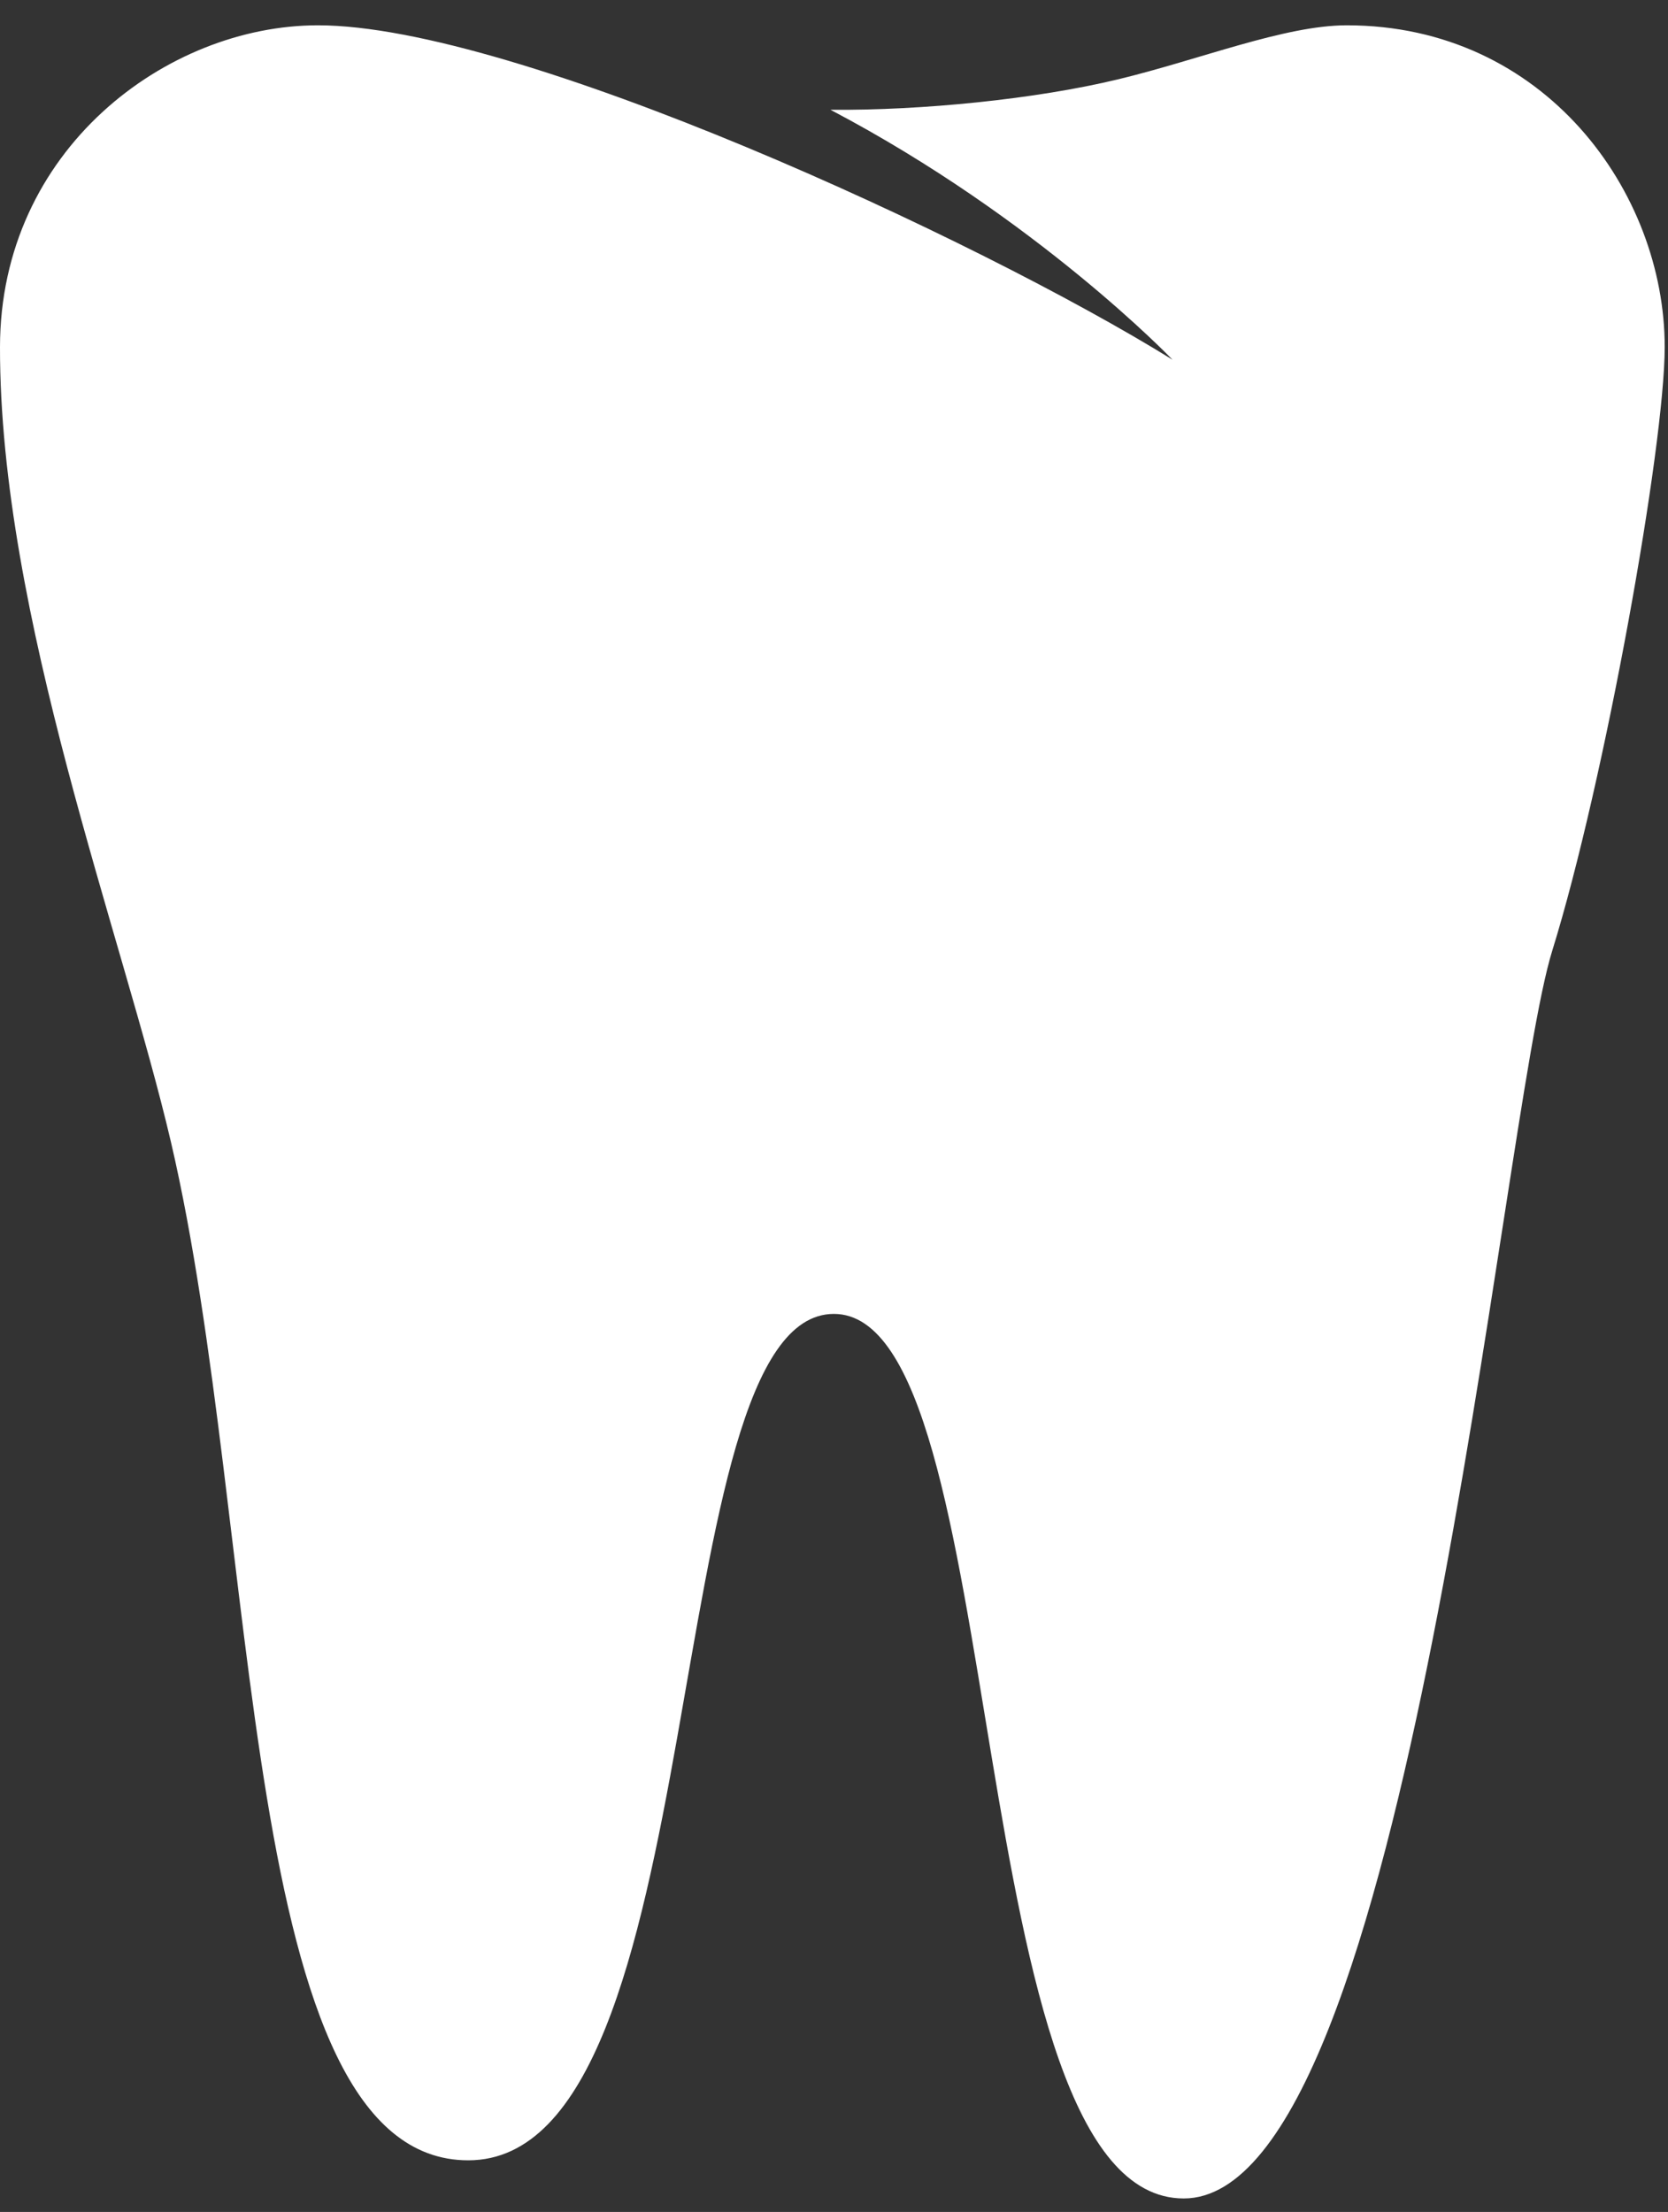 <svg width="43" height="57" viewBox="0 0 43 57" fill="none" xmlns="http://www.w3.org/2000/svg">
<rect x="0" y="0" width="43" height="57" fill="#333333" stroke="none"/>
<path fill-rule="evenodd" clip-rule="evenodd" d="M28.817 2.046C30.927 1.538 33.115 0.652 34.719 0.652C39.823 0.652 42.915 4.953 42.915 8.94C42.915 11.494 41.372 20.132 40.015 24.502C38.657 28.873 36.335 56.652 30.516 56.652C24.696 56.652 26.13 33.858 21.497 33.858C16.865 33.858 18.505 55.669 12.071 55.669C6.099 55.669 6.757 39.495 4.407 29.43C3.162 24.098 -0.009 15.852 1.9675e-05 8.94C0.006 3.86 4.295 0.652 8.197 0.652C13.301 0.652 25.186 6.146 30.226 9.269C30.226 9.269 26.744 5.632 21.409 2.829C23.765 2.85 26.705 2.555 28.814 2.046H28.817Z" fill="white"/>
</svg>
